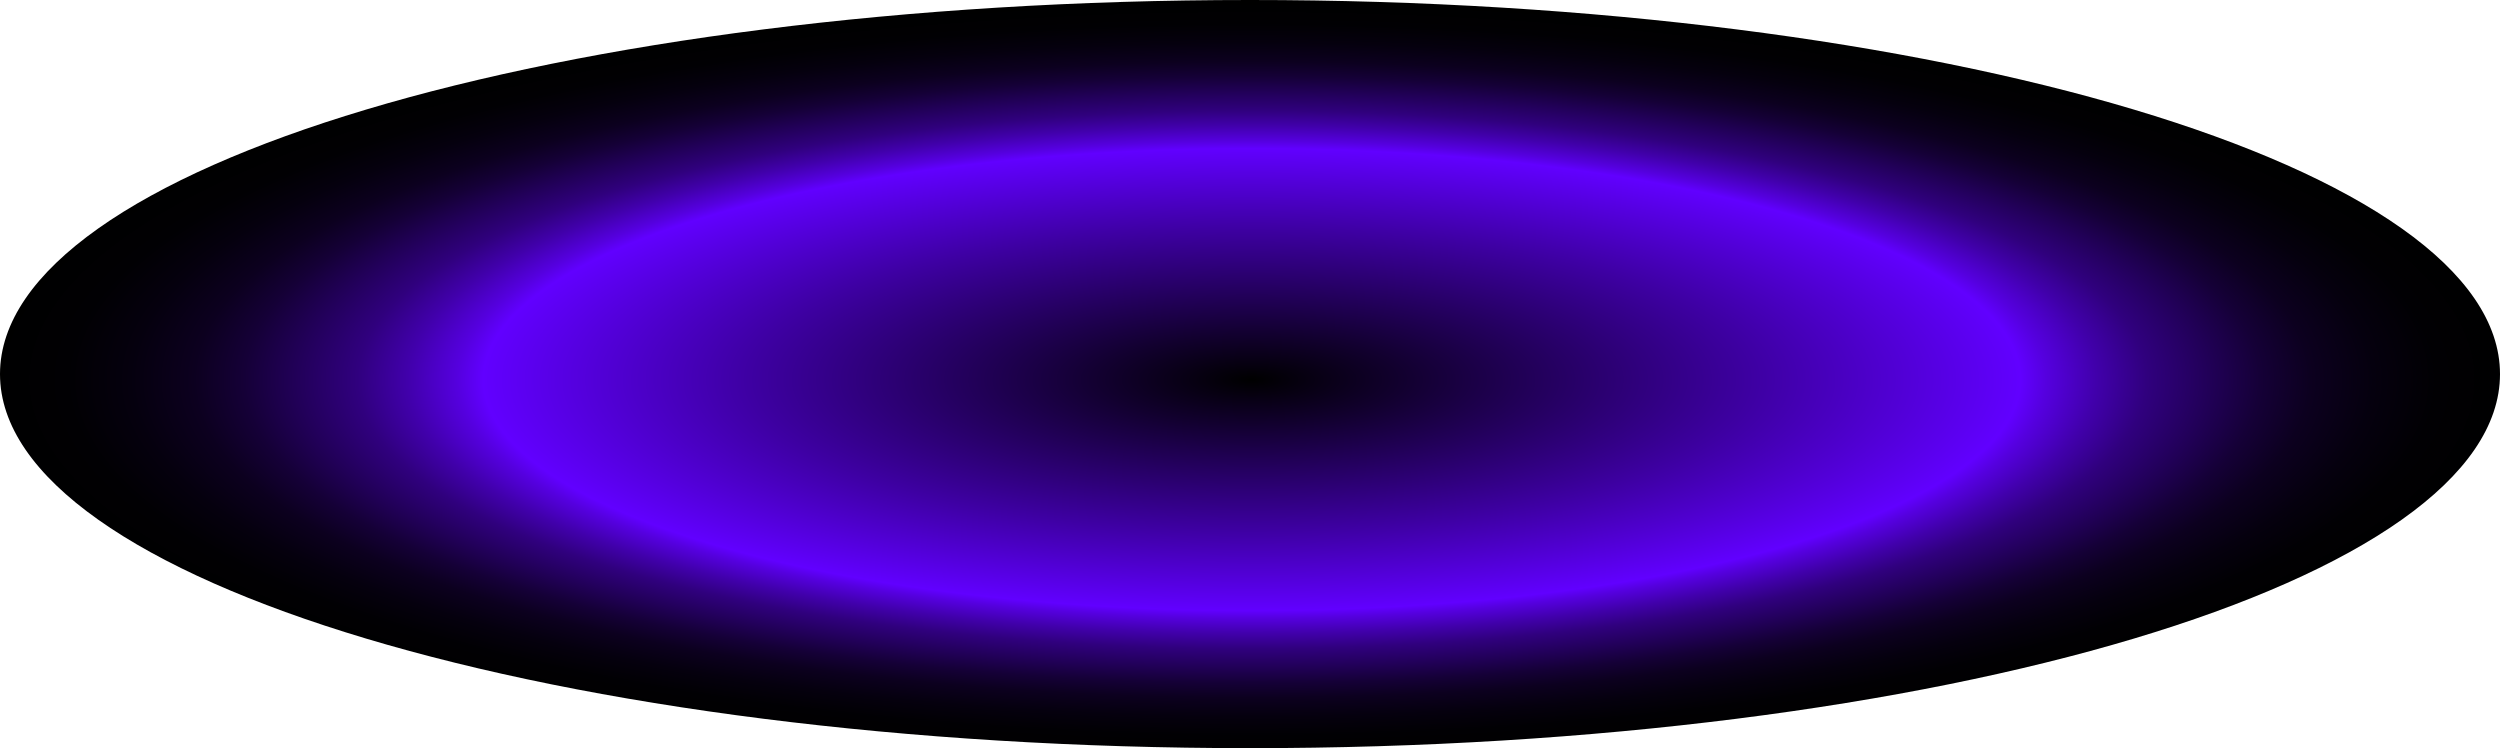 <?xml version="1.0" encoding="utf-8"?>
<svg xmlns="http://www.w3.org/2000/svg" fill="none" height="100%" overflow="visible" preserveAspectRatio="none" style="display: block;" viewBox="0 0 4039.79 1208.96" width="100%">
<path d="M2019.89 1208.96C3135.45 1208.96 4039.79 938.329 4039.79 604.482C4039.79 270.636 3135.45 0 2019.89 0C904.337 0 0 270.636 0 604.482C0 938.329 904.337 1208.96 2019.89 1208.96Z" fill="url(#paint0_radial_0_451)" id="Vector" style="mix-blend-mode:screen"/>
<defs>
<radialGradient cx="0" cy="0" gradientTransform="translate(2023 613.423) scale(2052.91 612.829)" gradientUnits="userSpaceOnUse" id="paint0_radial_0_451" r="1">
<stop/>
<stop offset="0.12" stop-color="#12002F"/>
<stop offset="0.4" stop-color="#3E00A3"/>
<stop offset="0.61" stop-color="#6100FF"/>
<stop offset="0.63" stop-color="#5500DF"/>
<stop offset="0.67" stop-color="#4100AB"/>
<stop offset="0.71" stop-color="#30007E"/>
<stop offset="0.76" stop-color="#210057"/>
<stop offset="0.8" stop-color="#150037"/>
<stop offset="0.84" stop-color="#0C001F"/>
<stop offset="0.89" stop-color="#05000E"/>
<stop offset="0.94" stop-color="#010003"/>
<stop offset="1"/>
</radialGradient>
</defs>
</svg>